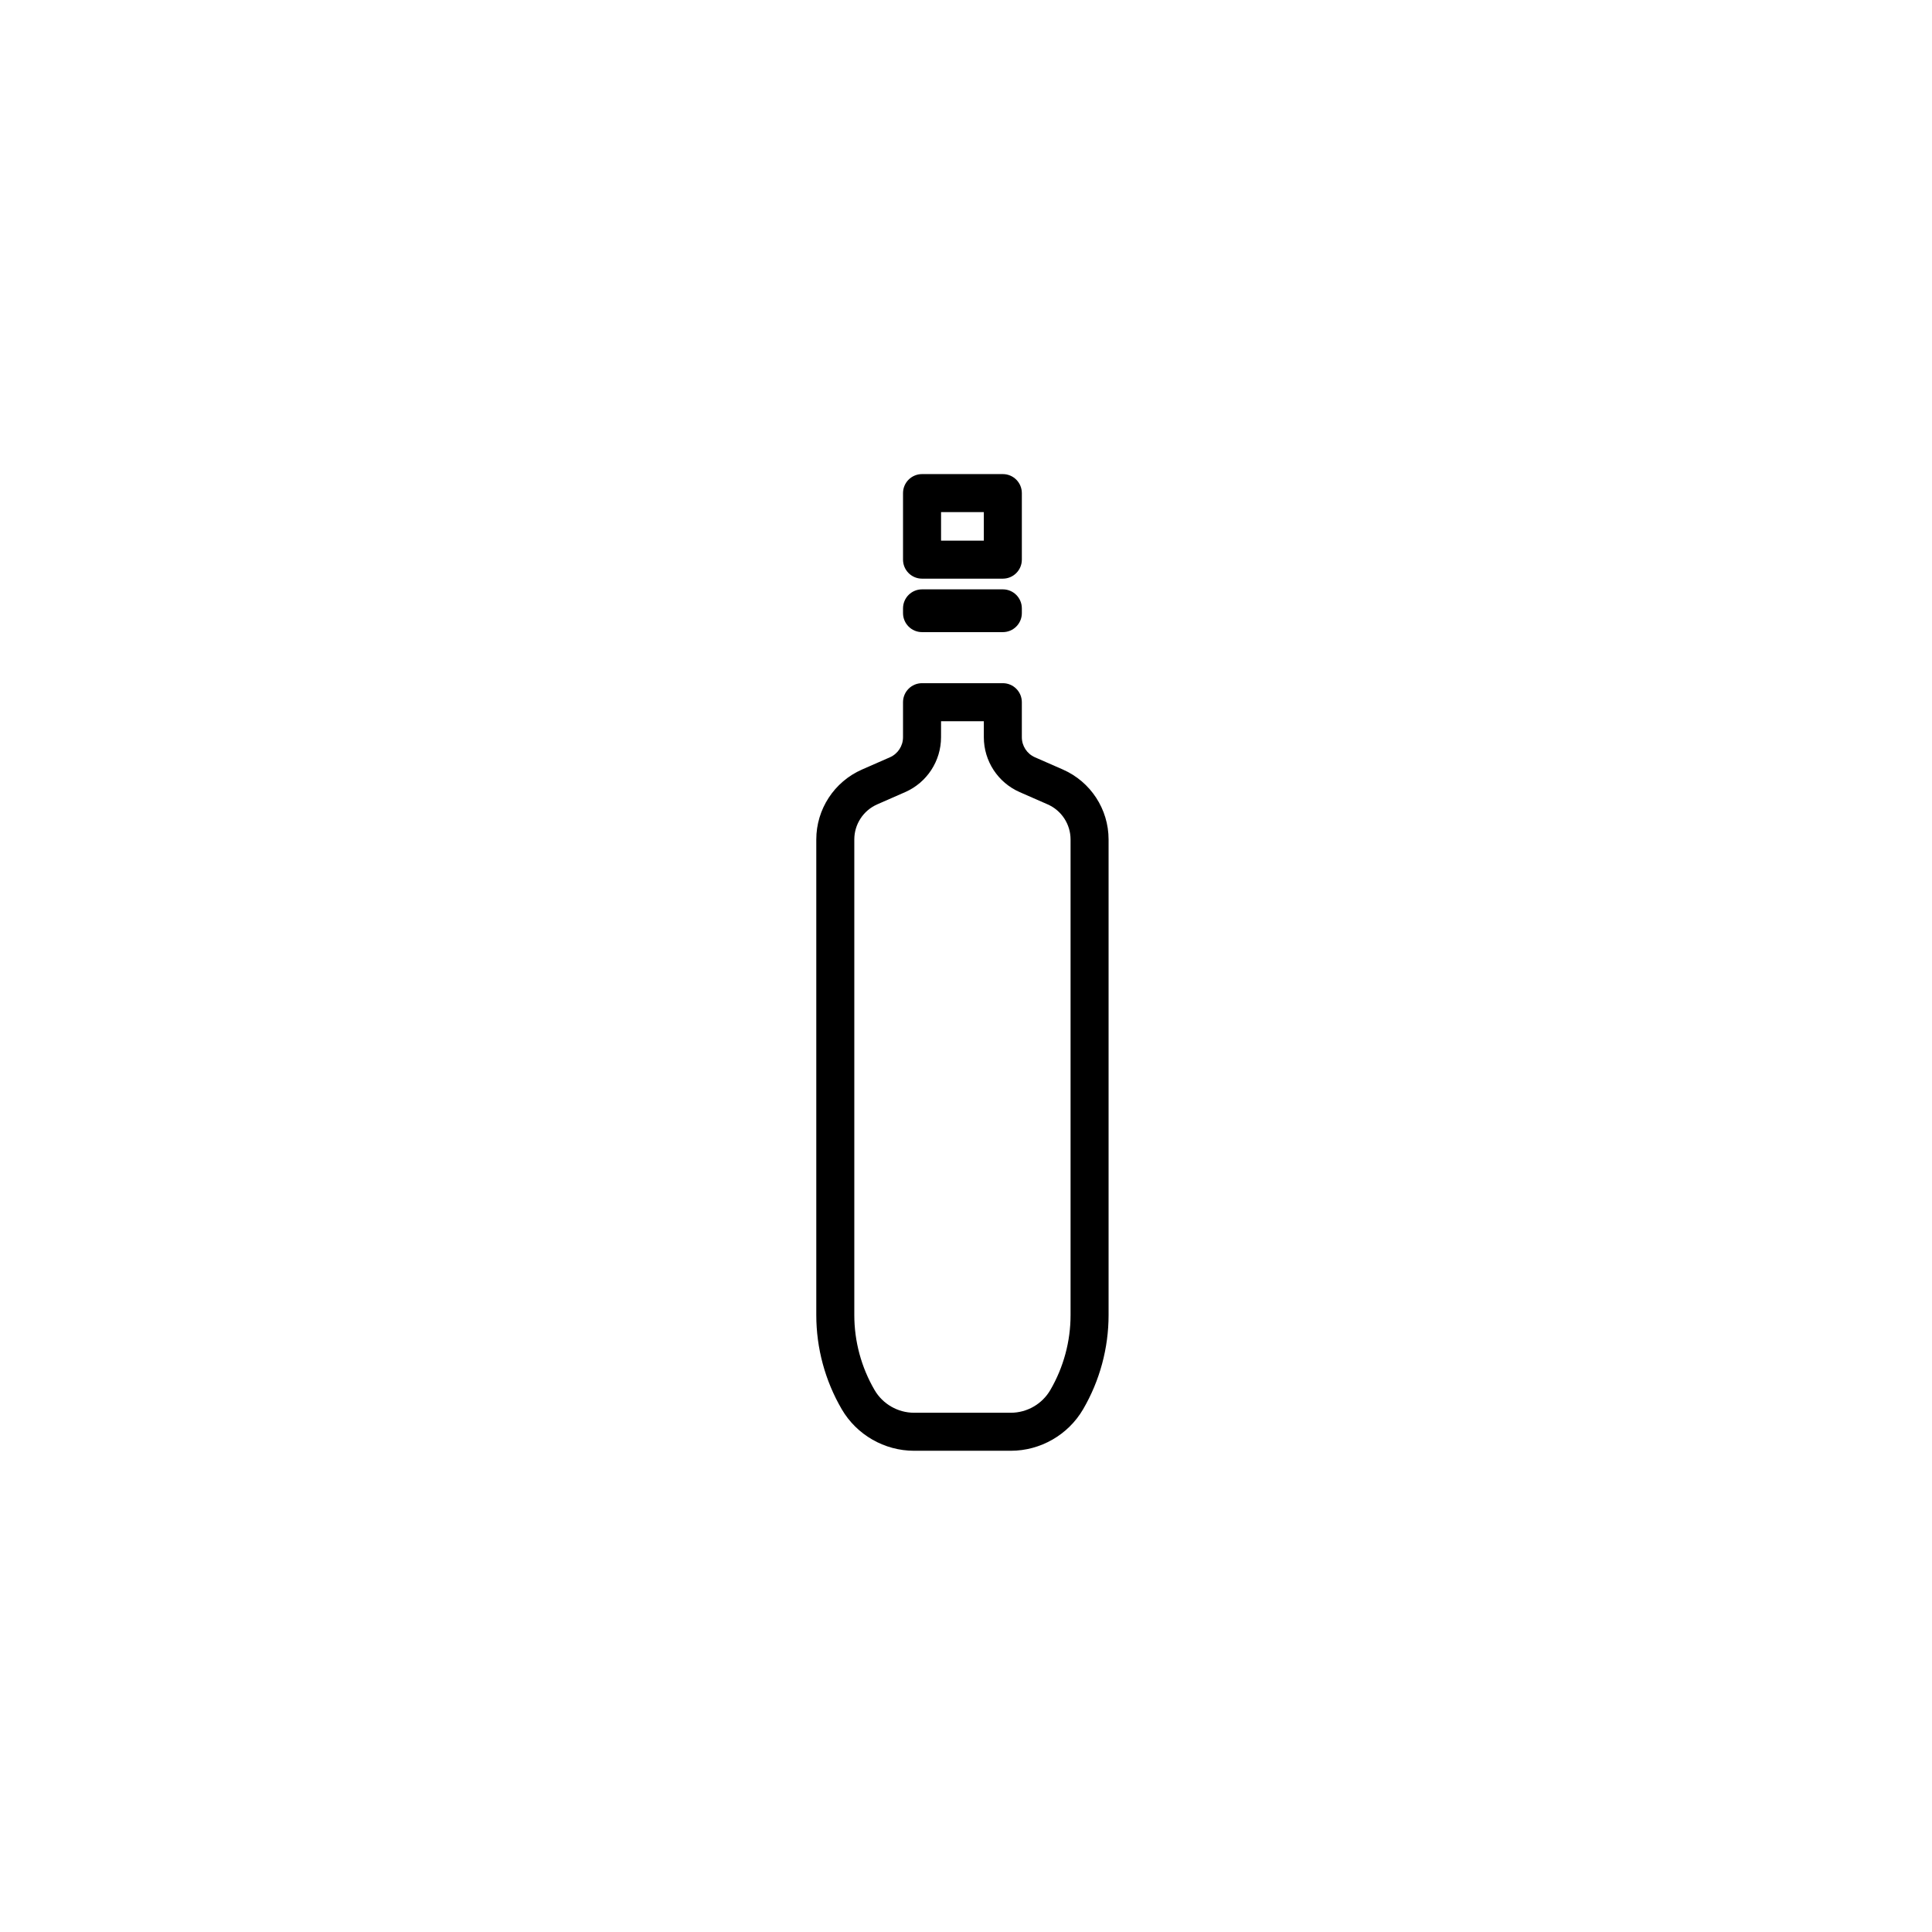 <?xml version="1.0" encoding="UTF-8"?>
<!-- Uploaded to: ICON Repo, www.svgrepo.com, Generator: ICON Repo Mixer Tools -->
<svg fill="#000000" width="800px" height="800px" version="1.1" viewBox="144 144 512 512" xmlns="http://www.w3.org/2000/svg">
 <g>
  <path d="m431.04 517.46c4.414-7.566 6.746-16.199 6.746-24.949v-126.04c0-8.031-4.754-15.305-12.113-18.539l-7.398-3.242c-2.109-0.922-3.477-3.008-3.477-5.316v-9.285c0-2.785-2.254-5.039-5.039-5.039h-21.41c-2.781 0-5.039 2.254-5.039 5.039v9.285c0 2.309-1.367 4.394-3.481 5.32l-7.391 3.242c-7.359 3.231-12.113 10.508-12.113 18.535v126.04c0 8.754 2.332 17.383 6.746 24.949 3.961 6.793 11.301 11.008 19.16 11.008h25.648c7.856 0 15.195-4.215 19.16-11.004zm-55.266-5.078c-3.516-6.027-5.375-12.902-5.375-19.871v-126.04c0-4.035 2.387-7.691 6.086-9.309l7.387-3.242c5.777-2.527 9.512-8.242 9.512-14.547l0.004-4.246h11.336v4.246c0 6.309 3.734 12.02 9.508 14.547l7.391 3.242c3.699 1.621 6.086 5.277 6.086 9.309v126.04c0 6.973-1.855 13.844-5.371 19.871-2.164 3.707-6.172 6.012-10.457 6.012h-25.648c-4.289 0-8.297-2.305-10.457-6.008z"/>
  <path d="m388.35 311.52h21.41c2.781 0 5.039-2.254 5.039-5.039v-1.258c0-2.785-2.254-5.039-5.039-5.039h-21.41c-2.781 0-5.039 2.254-5.039 5.039v1.258c0 2.785 2.258 5.039 5.039 5.039z"/>
  <path d="m388.35 297.35h21.41c2.781 0 5.039-2.254 5.039-5.039v-17.633c0-2.785-2.254-5.039-5.039-5.039h-21.41c-2.781 0-5.039 2.254-5.039 5.039v17.633c0 2.785 2.258 5.039 5.039 5.039zm5.039-17.633h11.336v7.559h-11.336z"/>
 </g>
</svg>